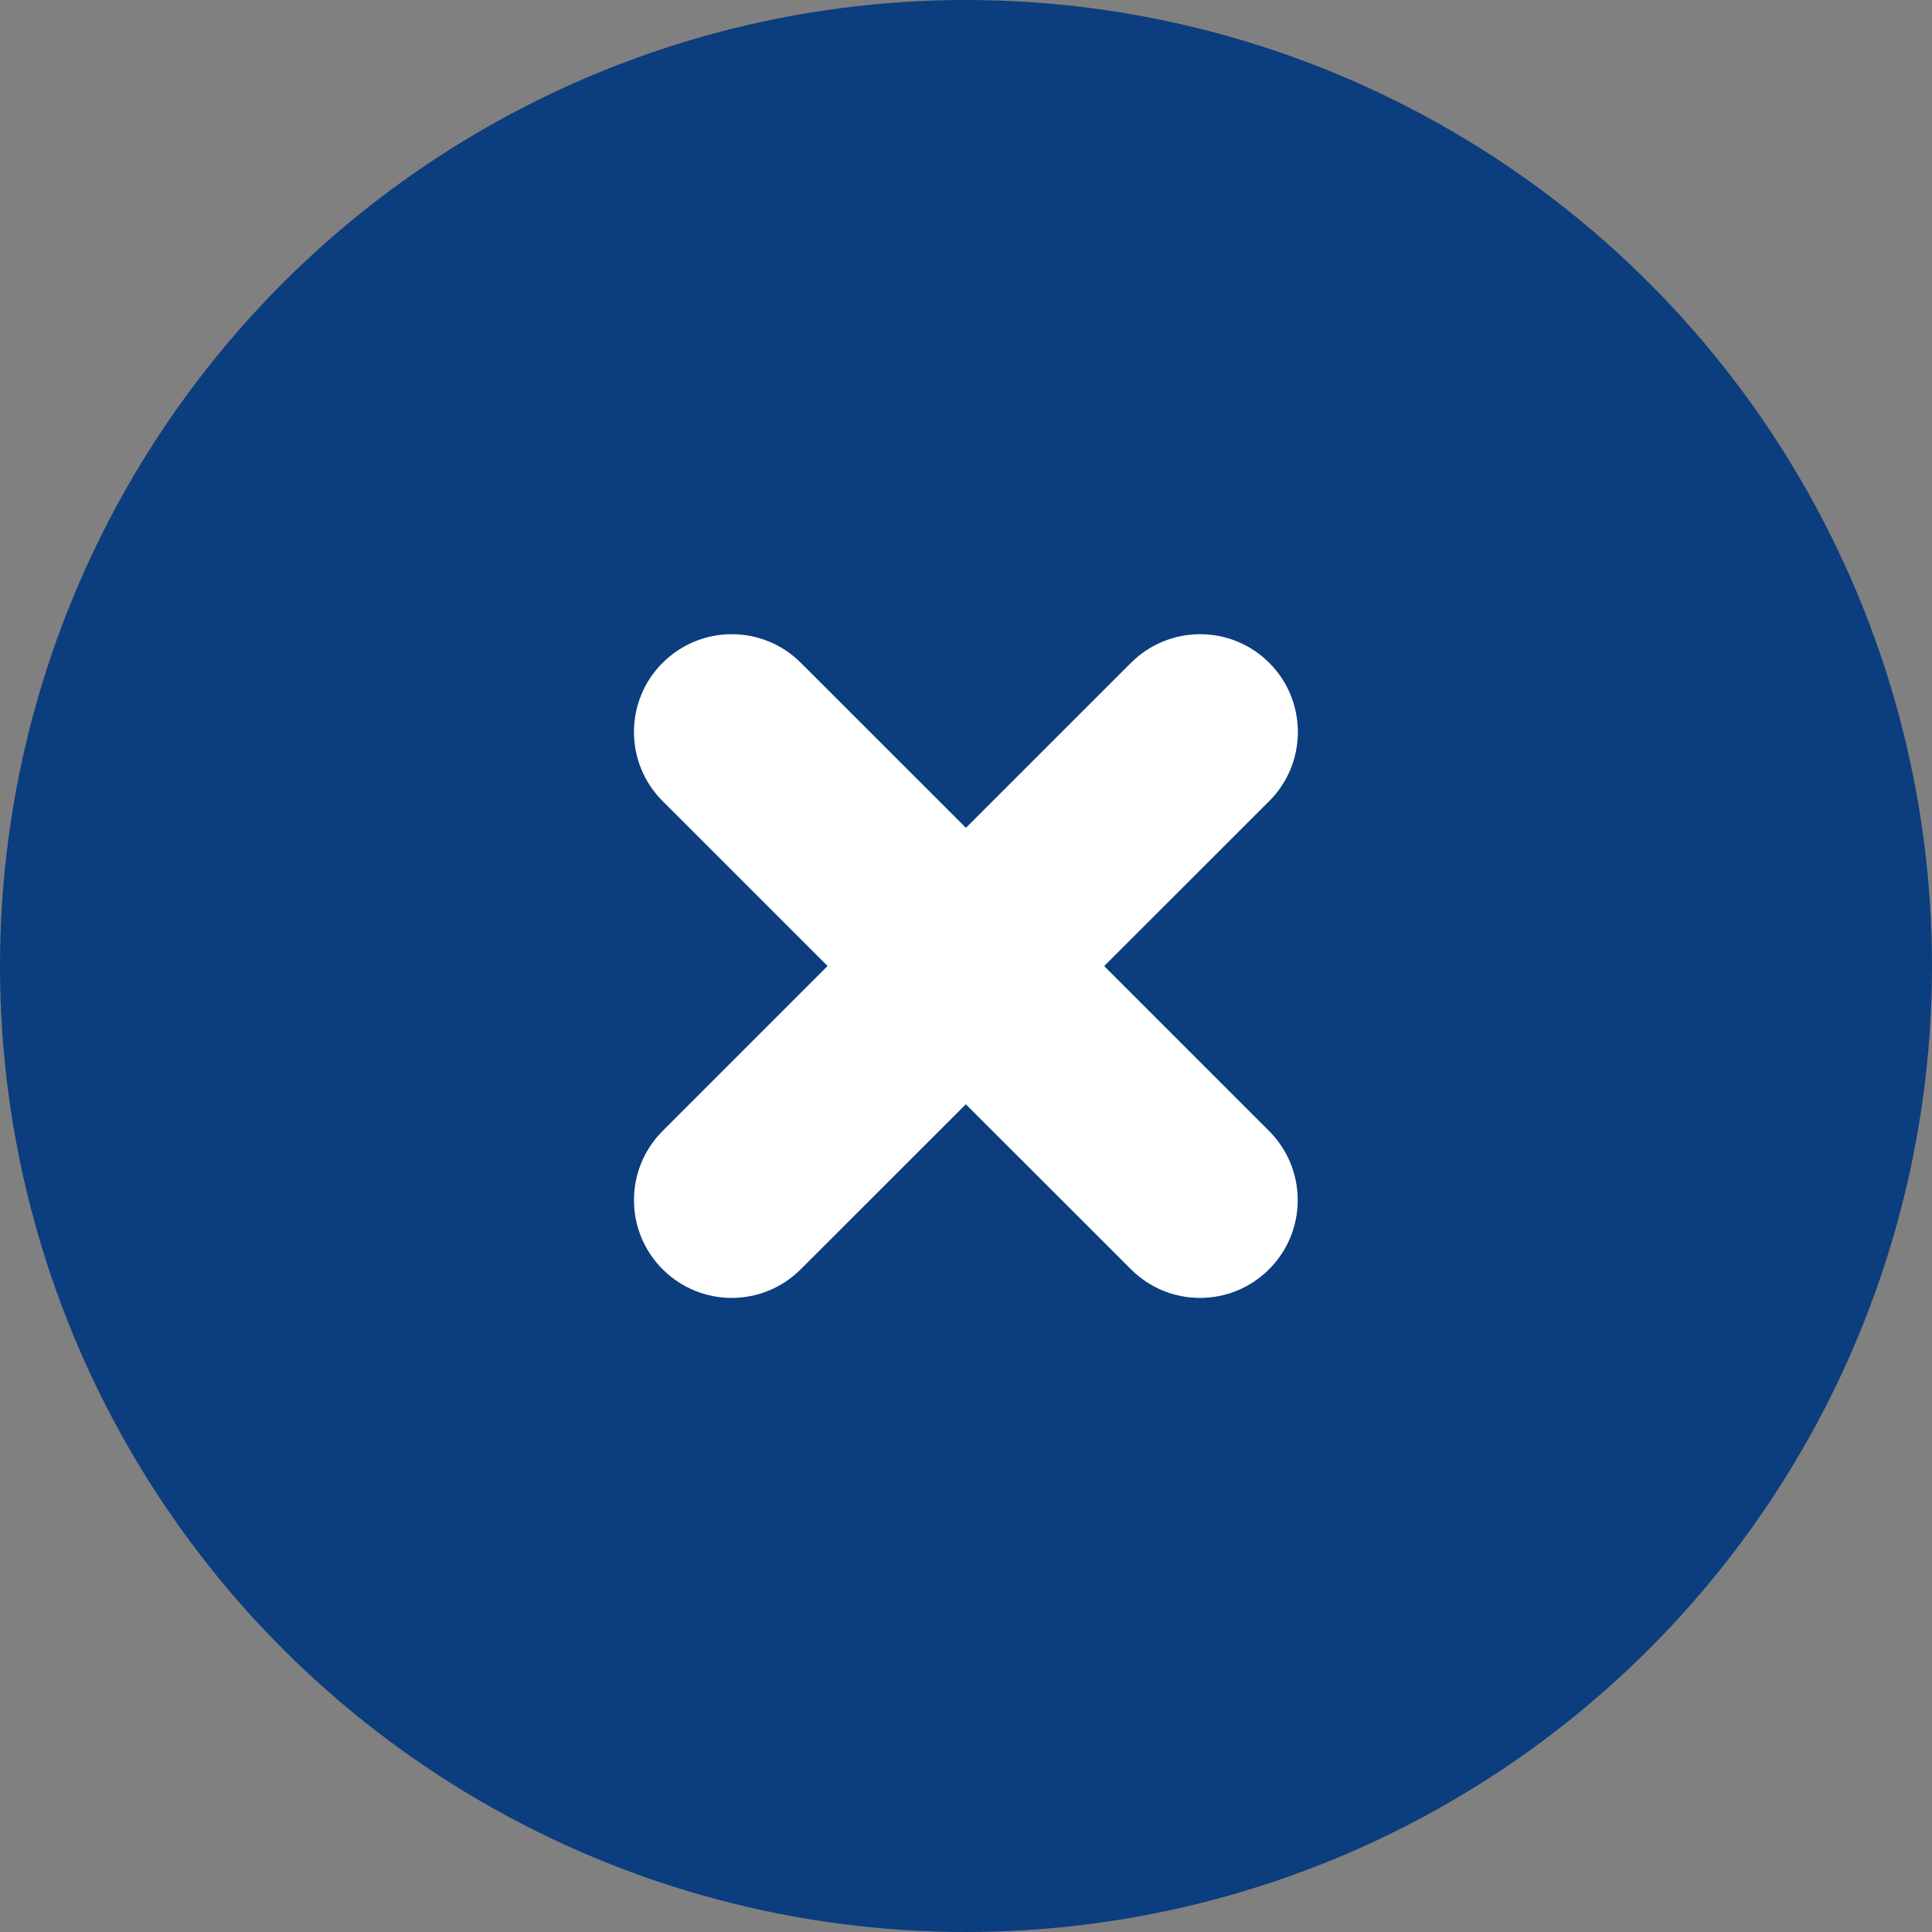 <?xml version="1.0" encoding="UTF-8"?>
<svg xmlns="http://www.w3.org/2000/svg" id="Layer_1" viewBox="0 0 250 250">
  <rect x="0" y="0" width="250" height="250" fill="#808080" stroke="none"/>
  <defs>
    <style>
      .cls-1 {
        fill: #fff;
      }

      .cls-2 {
        fill: #0c3d7e;
      }
    </style>
  </defs>
  <circle class="cls-2" cx="125" cy="125" r="125"></circle>
  <path class="cls-1" d="M142.89,125l21.35-21.34c4.94-4.94,4.94-12.95,0-17.89-4.94-4.94-12.95-4.94-17.89,0l-21.36,21.35-21.36-21.35c-4.94-4.94-12.94-4.94-17.89,0-4.94,4.94-4.94,12.95,0,17.89l21.35,21.34-21.35,21.35c-4.94,4.94-4.94,12.95,0,17.89,2.47,2.47,5.71,3.71,8.94,3.71s6.47-1.24,8.94-3.71l21.36-21.35,21.36,21.35c2.47,2.47,5.71,3.71,8.94,3.71s6.47-1.24,8.94-3.71c4.94-4.94,4.94-12.95,0-17.89l-21.35-21.35Z"></path>
</svg>
